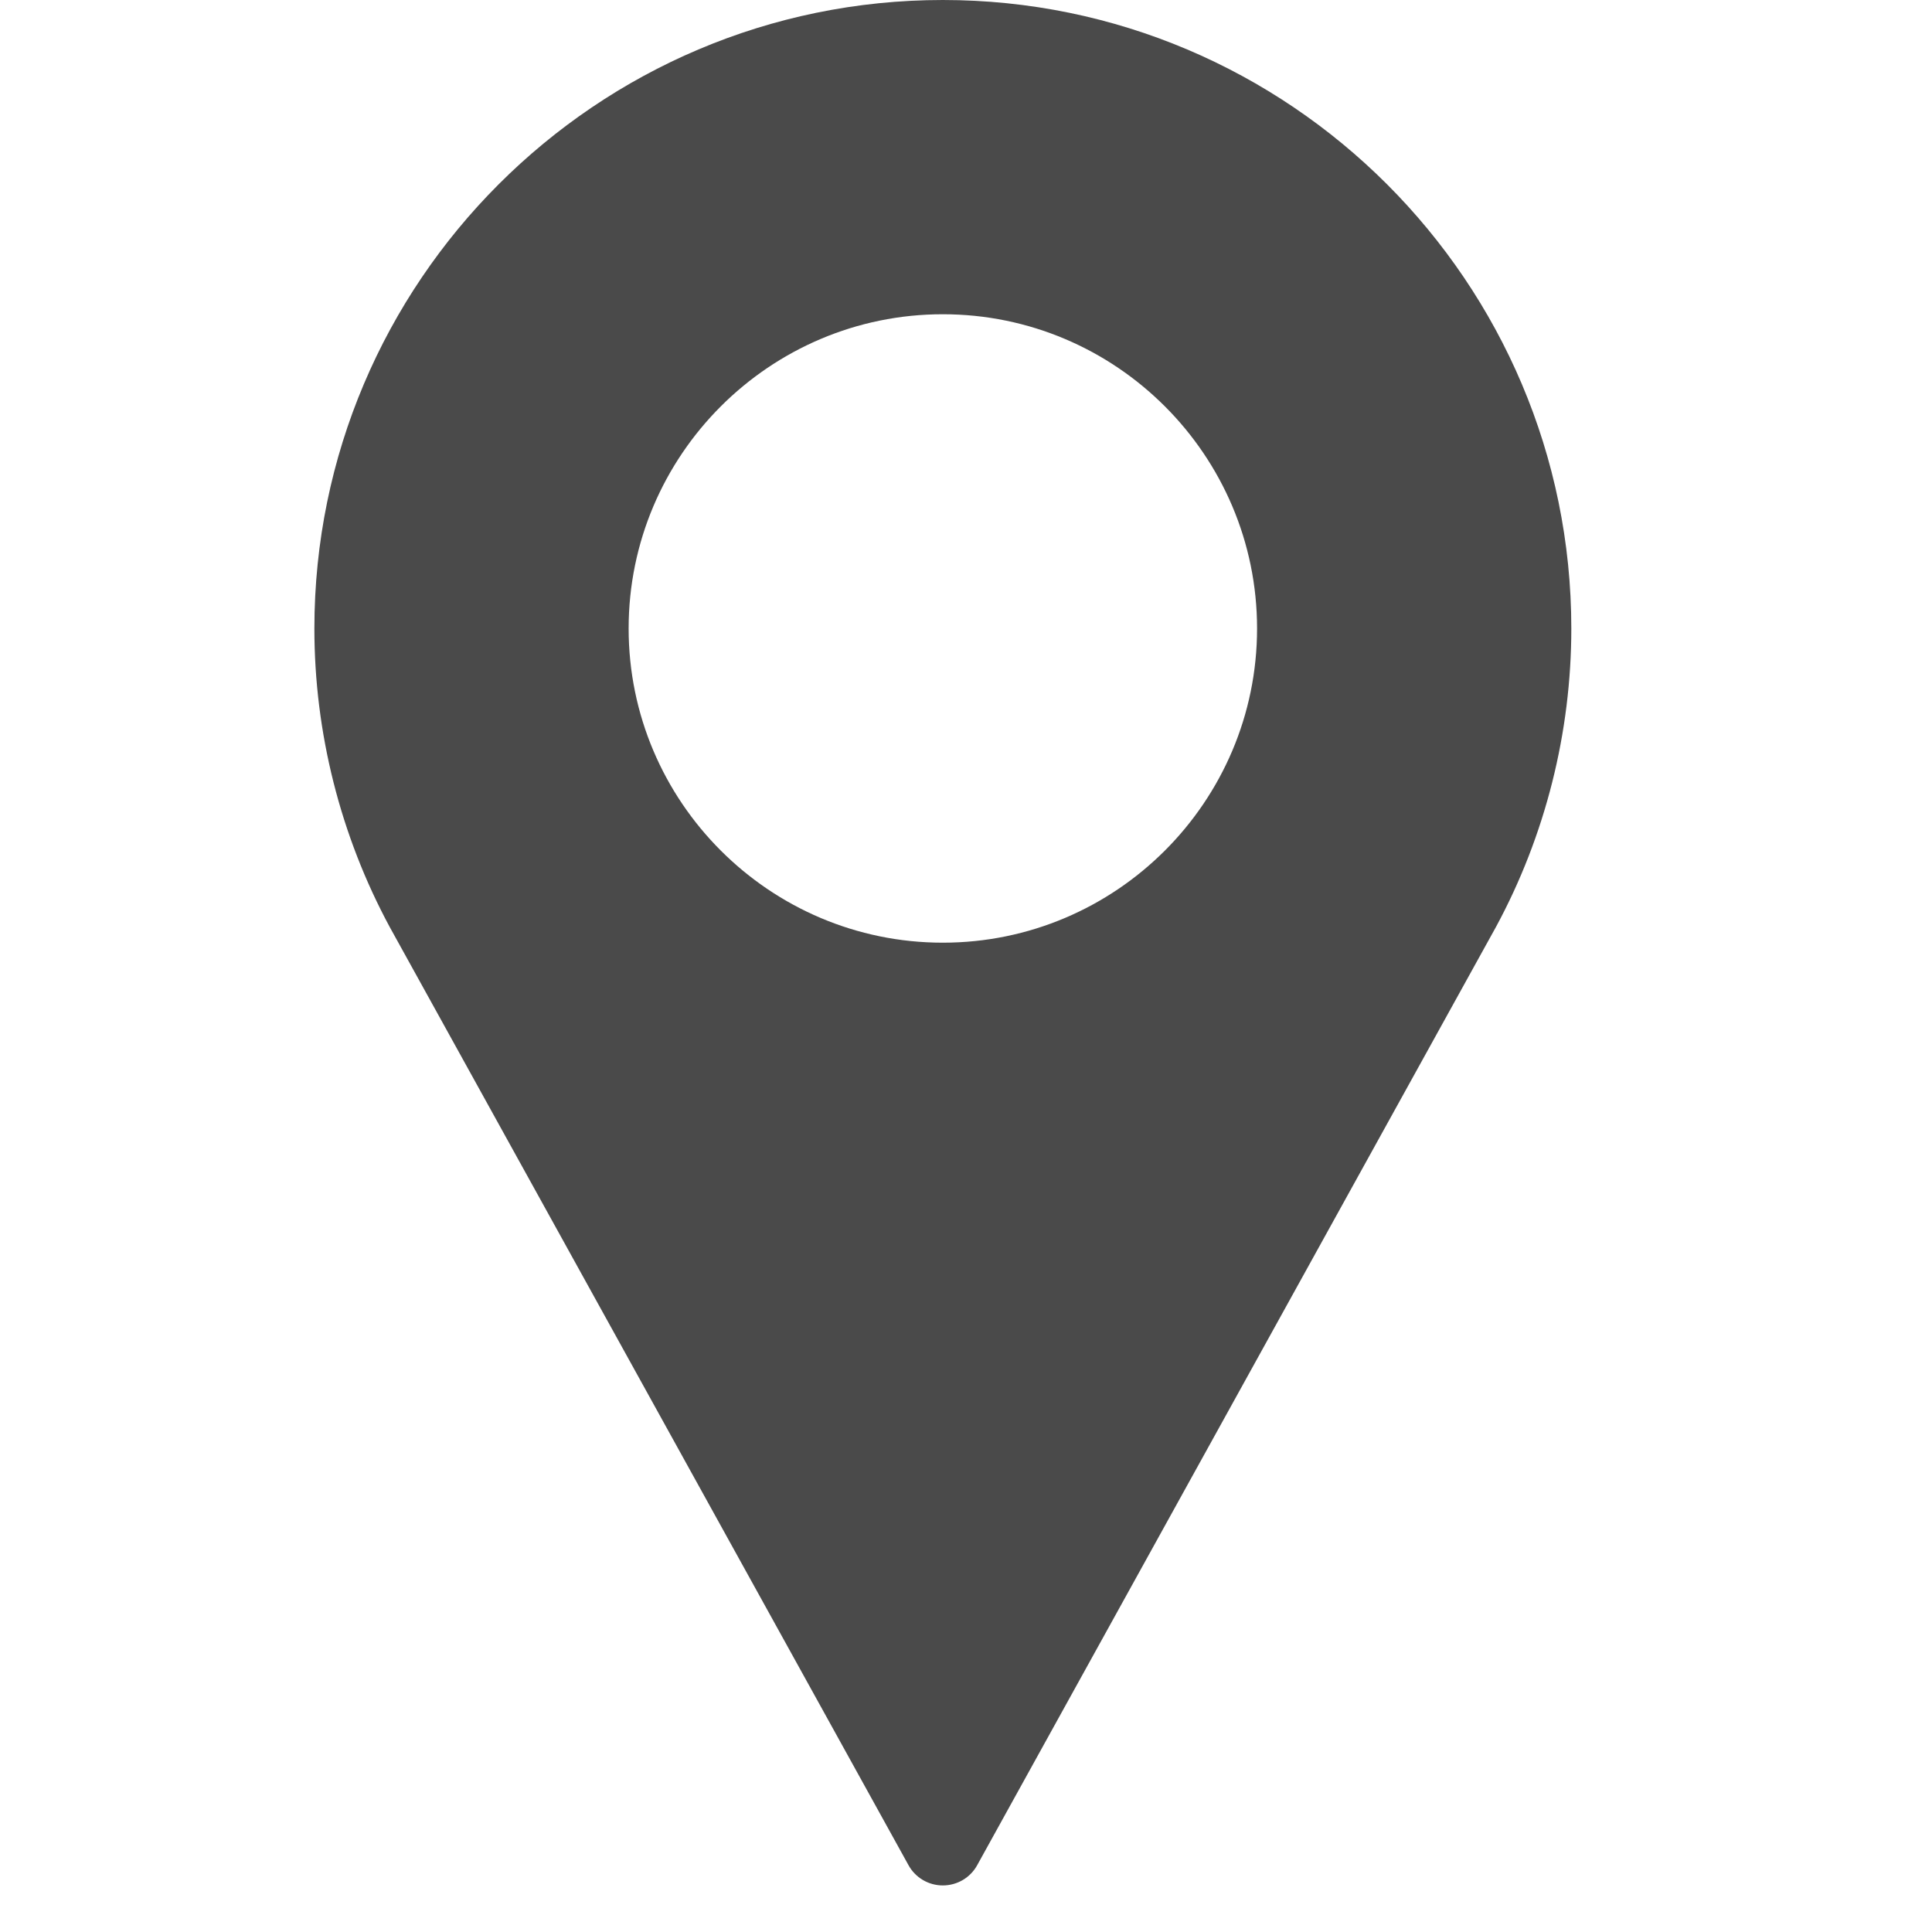 <svg width="29" height="29" viewBox="0 0 29 29" fill="none" xmlns="http://www.w3.org/2000/svg">
<g clip-path="url(#clip0_805_2887)">
<path d="M14.152 0C8.951 0 4.719 4.232 4.719 9.434C4.719 10.995 5.109 12.543 5.851 13.917L13.637 27.997C13.74 28.185 13.938 28.301 14.152 28.301C14.367 28.301 14.565 28.185 14.668 27.997L22.456 13.912C23.196 12.543 23.586 10.995 23.586 9.434C23.586 4.232 19.354 0 14.152 0ZM14.152 14.15C11.552 14.15 9.436 12.034 9.436 9.434C9.436 6.833 11.552 4.717 14.152 4.717C16.753 4.717 18.869 6.833 18.869 9.434C18.869 12.034 16.753 14.15 14.152 14.15Z" fill="#4A4A4A"/>
</g>
<defs>
<clipPath id="clip0_805_2887">
<rect width="28.301" height="28.301" fill="white"/>
</clipPath>
</defs>
</svg>
